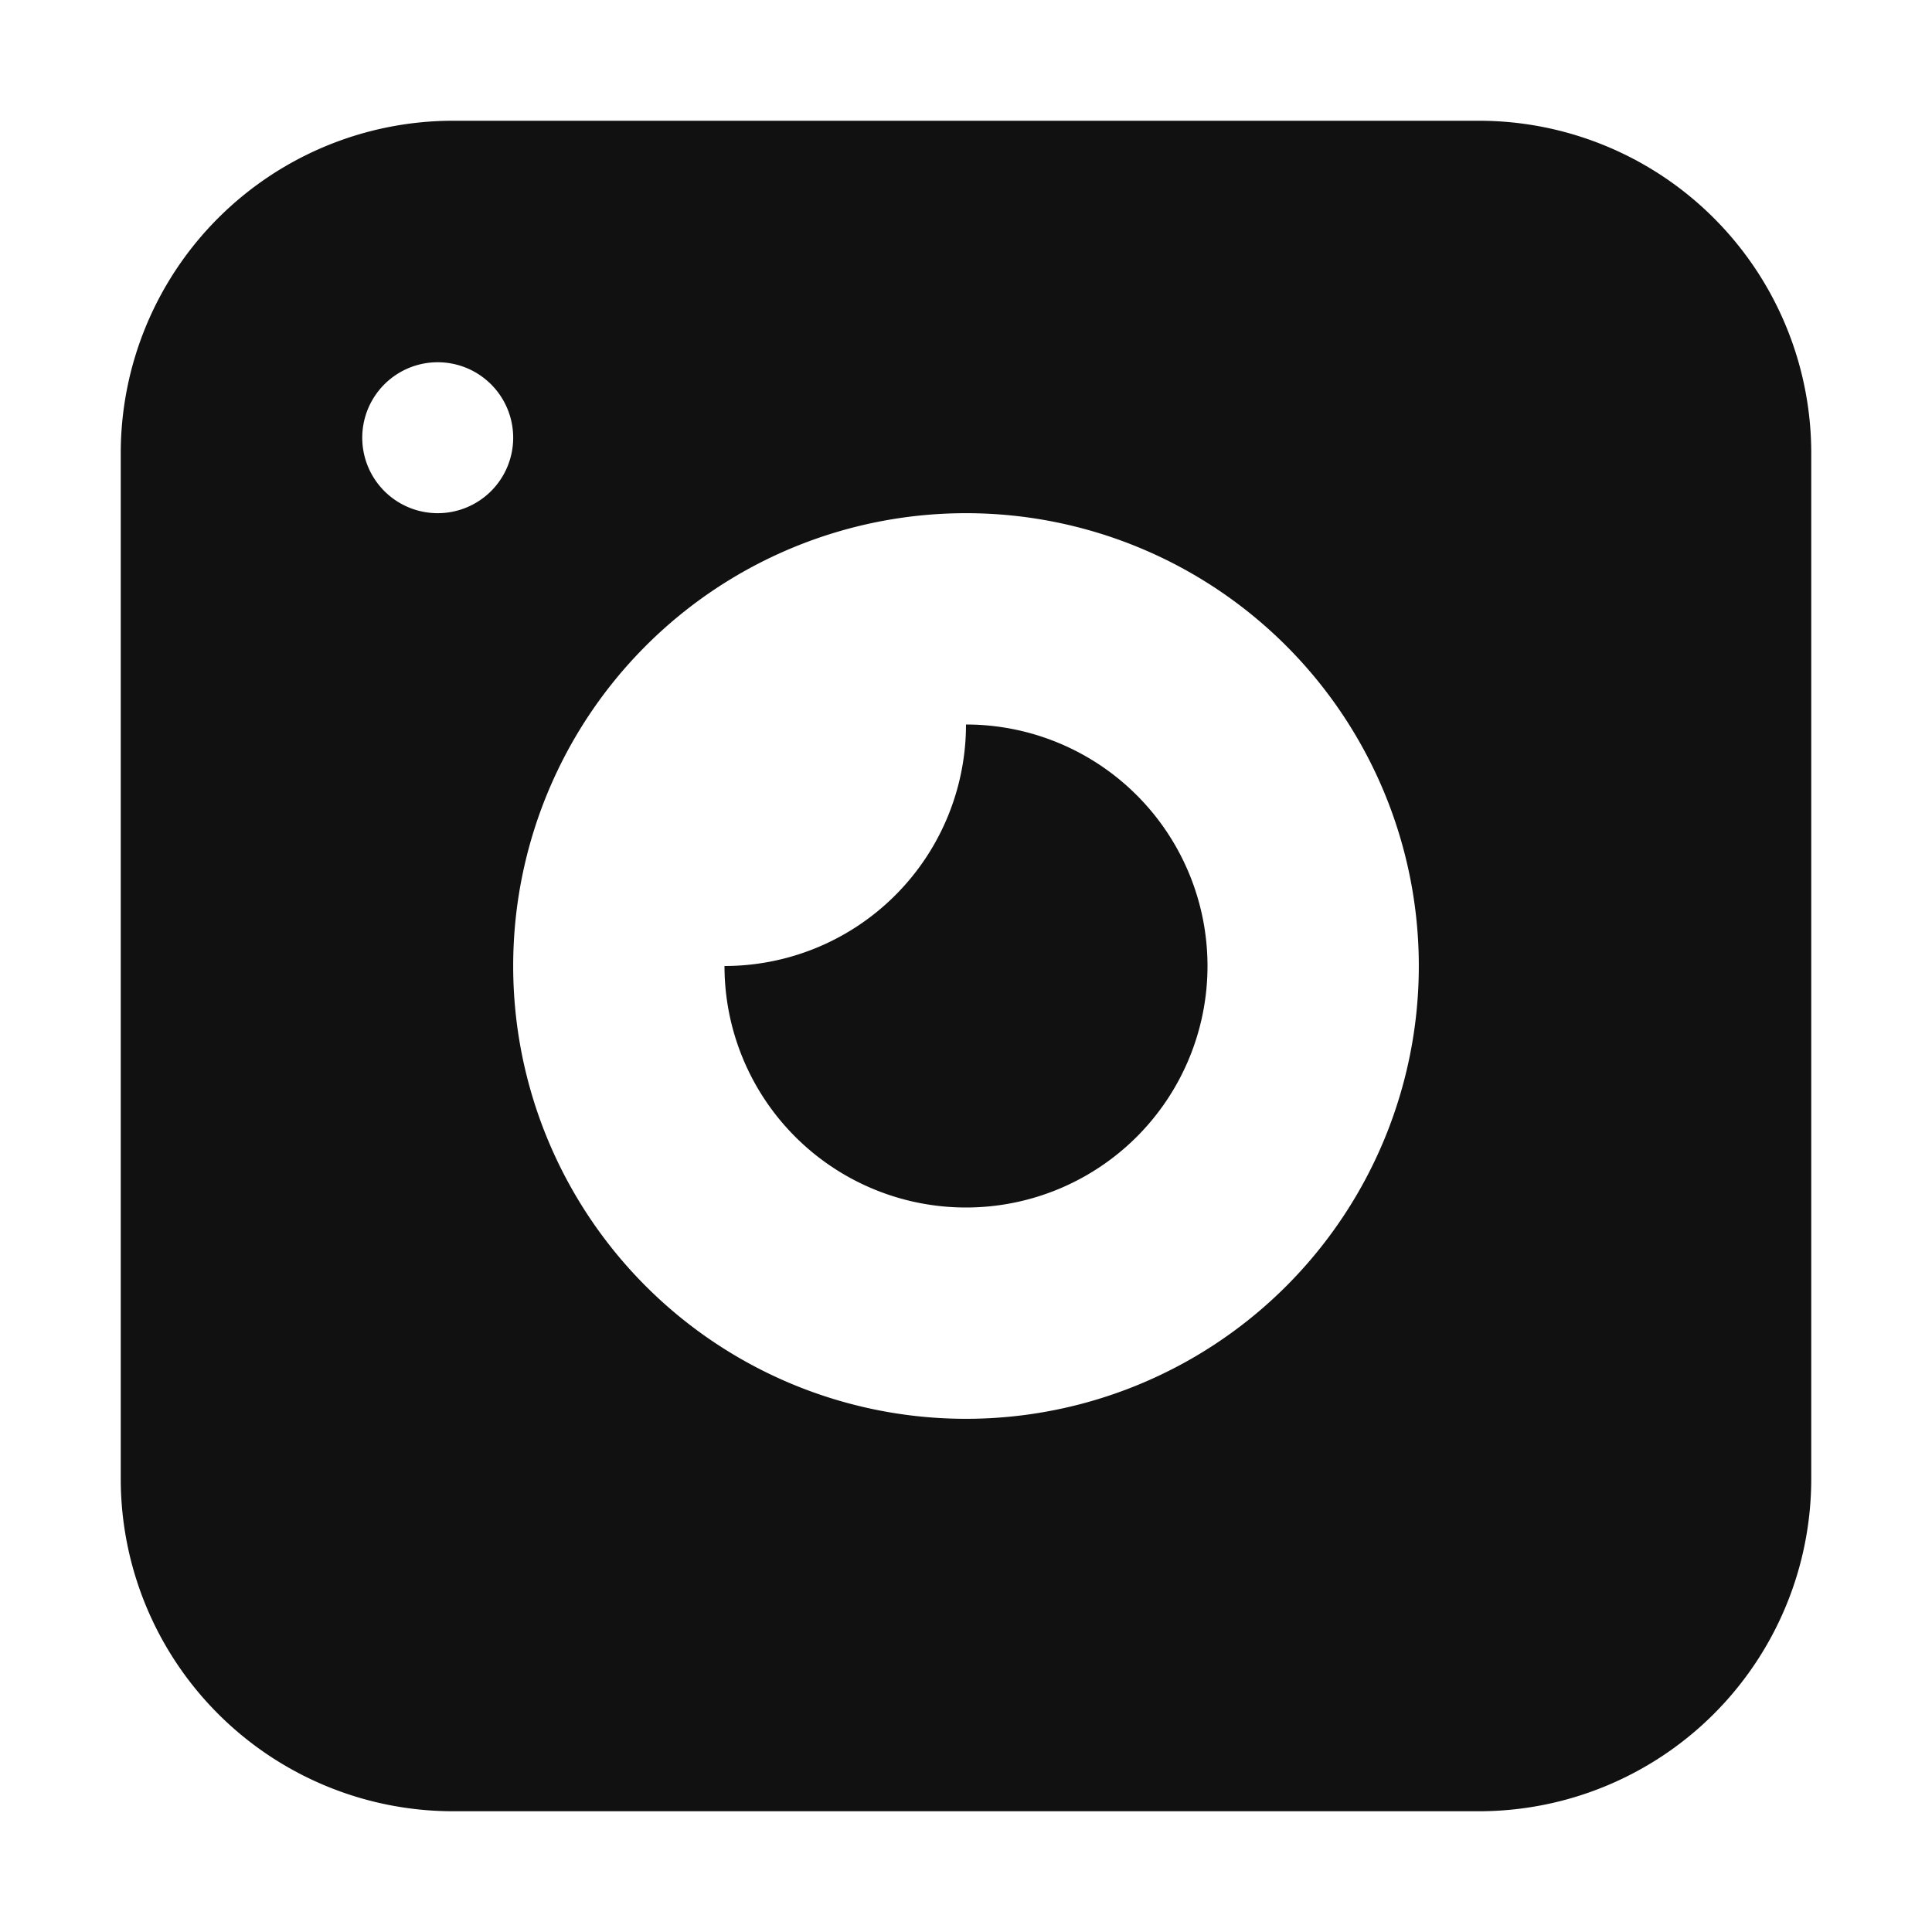 <svg xmlns="http://www.w3.org/2000/svg" viewBox="0 0 64 64" width="64" height="64"><g class="nc-icon-wrapper" stroke="none" fill="#111111"><path data-color="color-2" d="M32,24a8,8,0,0,1-8,8,8,8,0,1,0,8-8Z"></path><path d="M49,4H15A11.013,11.013,0,0,0,4,15V49A11.013,11.013,0,0,0,15,60H49A11.013,11.013,0,0,0,60,49V15A11.013,11.013,0,0,0,49,4ZM14.5,17A2.5,2.5,0,1,1,17,14.5,2.5,2.5,0,0,1,14.5,17ZM32,47A15,15,0,1,1,47,32,15,15,0,0,1,32,47Z" fill="#111111"></path></g></svg>